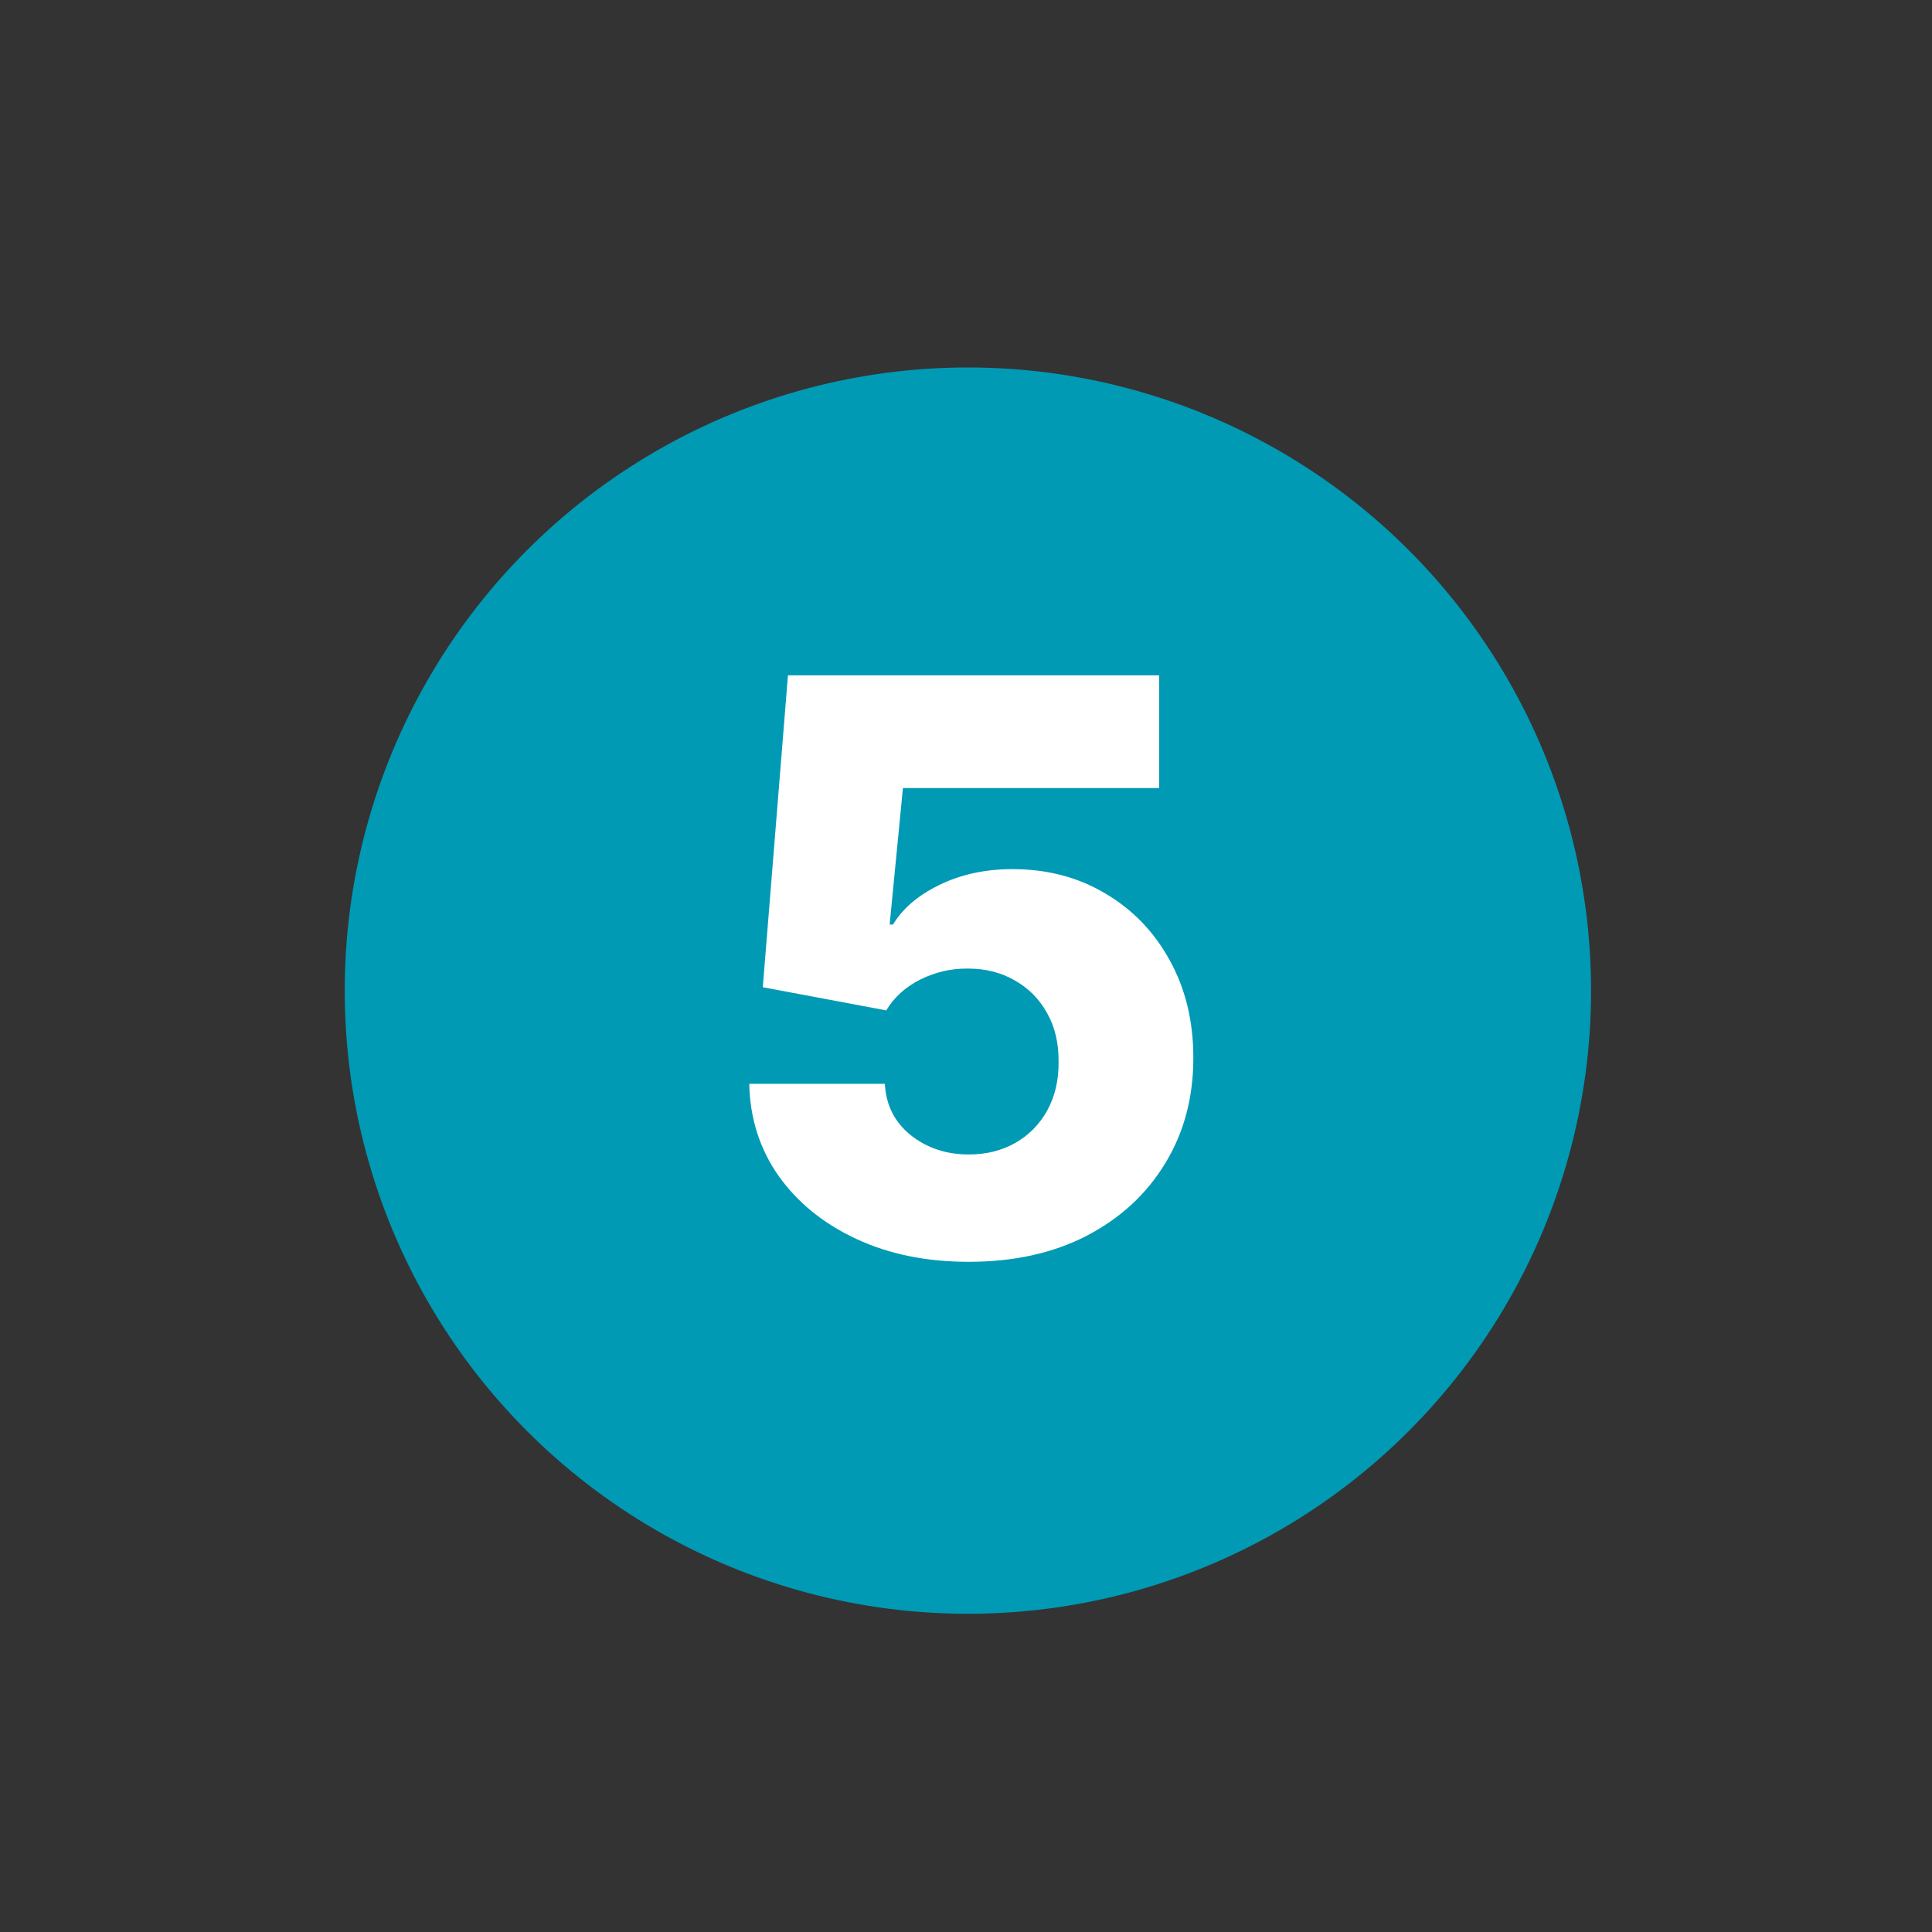 <svg xmlns="http://www.w3.org/2000/svg" width="510" height="510" viewBox="0 0 510 510" fill="none"><rect x="0" y="0" width="510" height="510" fill="#333333" stroke="none"/><circle cx="255.5" cy="261.5" r="164.5" fill="#009AB5"></circle><path d="M255.727 333.088C244.59 333.088 234.697 331.075 226.046 327.048C217.396 323.021 210.56 317.477 205.538 310.418C200.567 303.358 197.982 295.254 197.783 286.107H233.578C233.876 291.724 236.163 296.249 240.439 299.679C244.714 303.06 249.81 304.75 255.727 304.75C260.35 304.75 264.452 303.731 268.031 301.692C271.611 299.654 274.42 296.795 276.458 293.116C278.496 289.388 279.491 285.112 279.441 280.29C279.491 275.368 278.472 271.067 276.384 267.388C274.345 263.71 271.511 260.851 267.882 258.812C264.303 256.724 260.176 255.68 255.503 255.68C251.078 255.631 246.877 256.6 242.9 258.589C238.972 260.577 235.989 263.287 233.951 266.717L201.362 260.602L207.999 178.273H305.989V208.028H238.351L234.846 244.047H235.741C238.276 239.821 242.353 236.341 247.971 233.607C253.638 230.822 260.077 229.43 267.286 229.43C276.433 229.43 284.587 231.568 291.746 235.844C298.955 240.07 304.622 245.936 308.749 253.443C312.925 260.95 315.013 269.551 315.013 279.246C315.013 289.736 312.527 299.033 307.555 307.136C302.634 315.24 295.723 321.604 286.824 326.227C277.974 330.801 267.609 333.088 255.727 333.088Z" fill="white"></path></svg>
